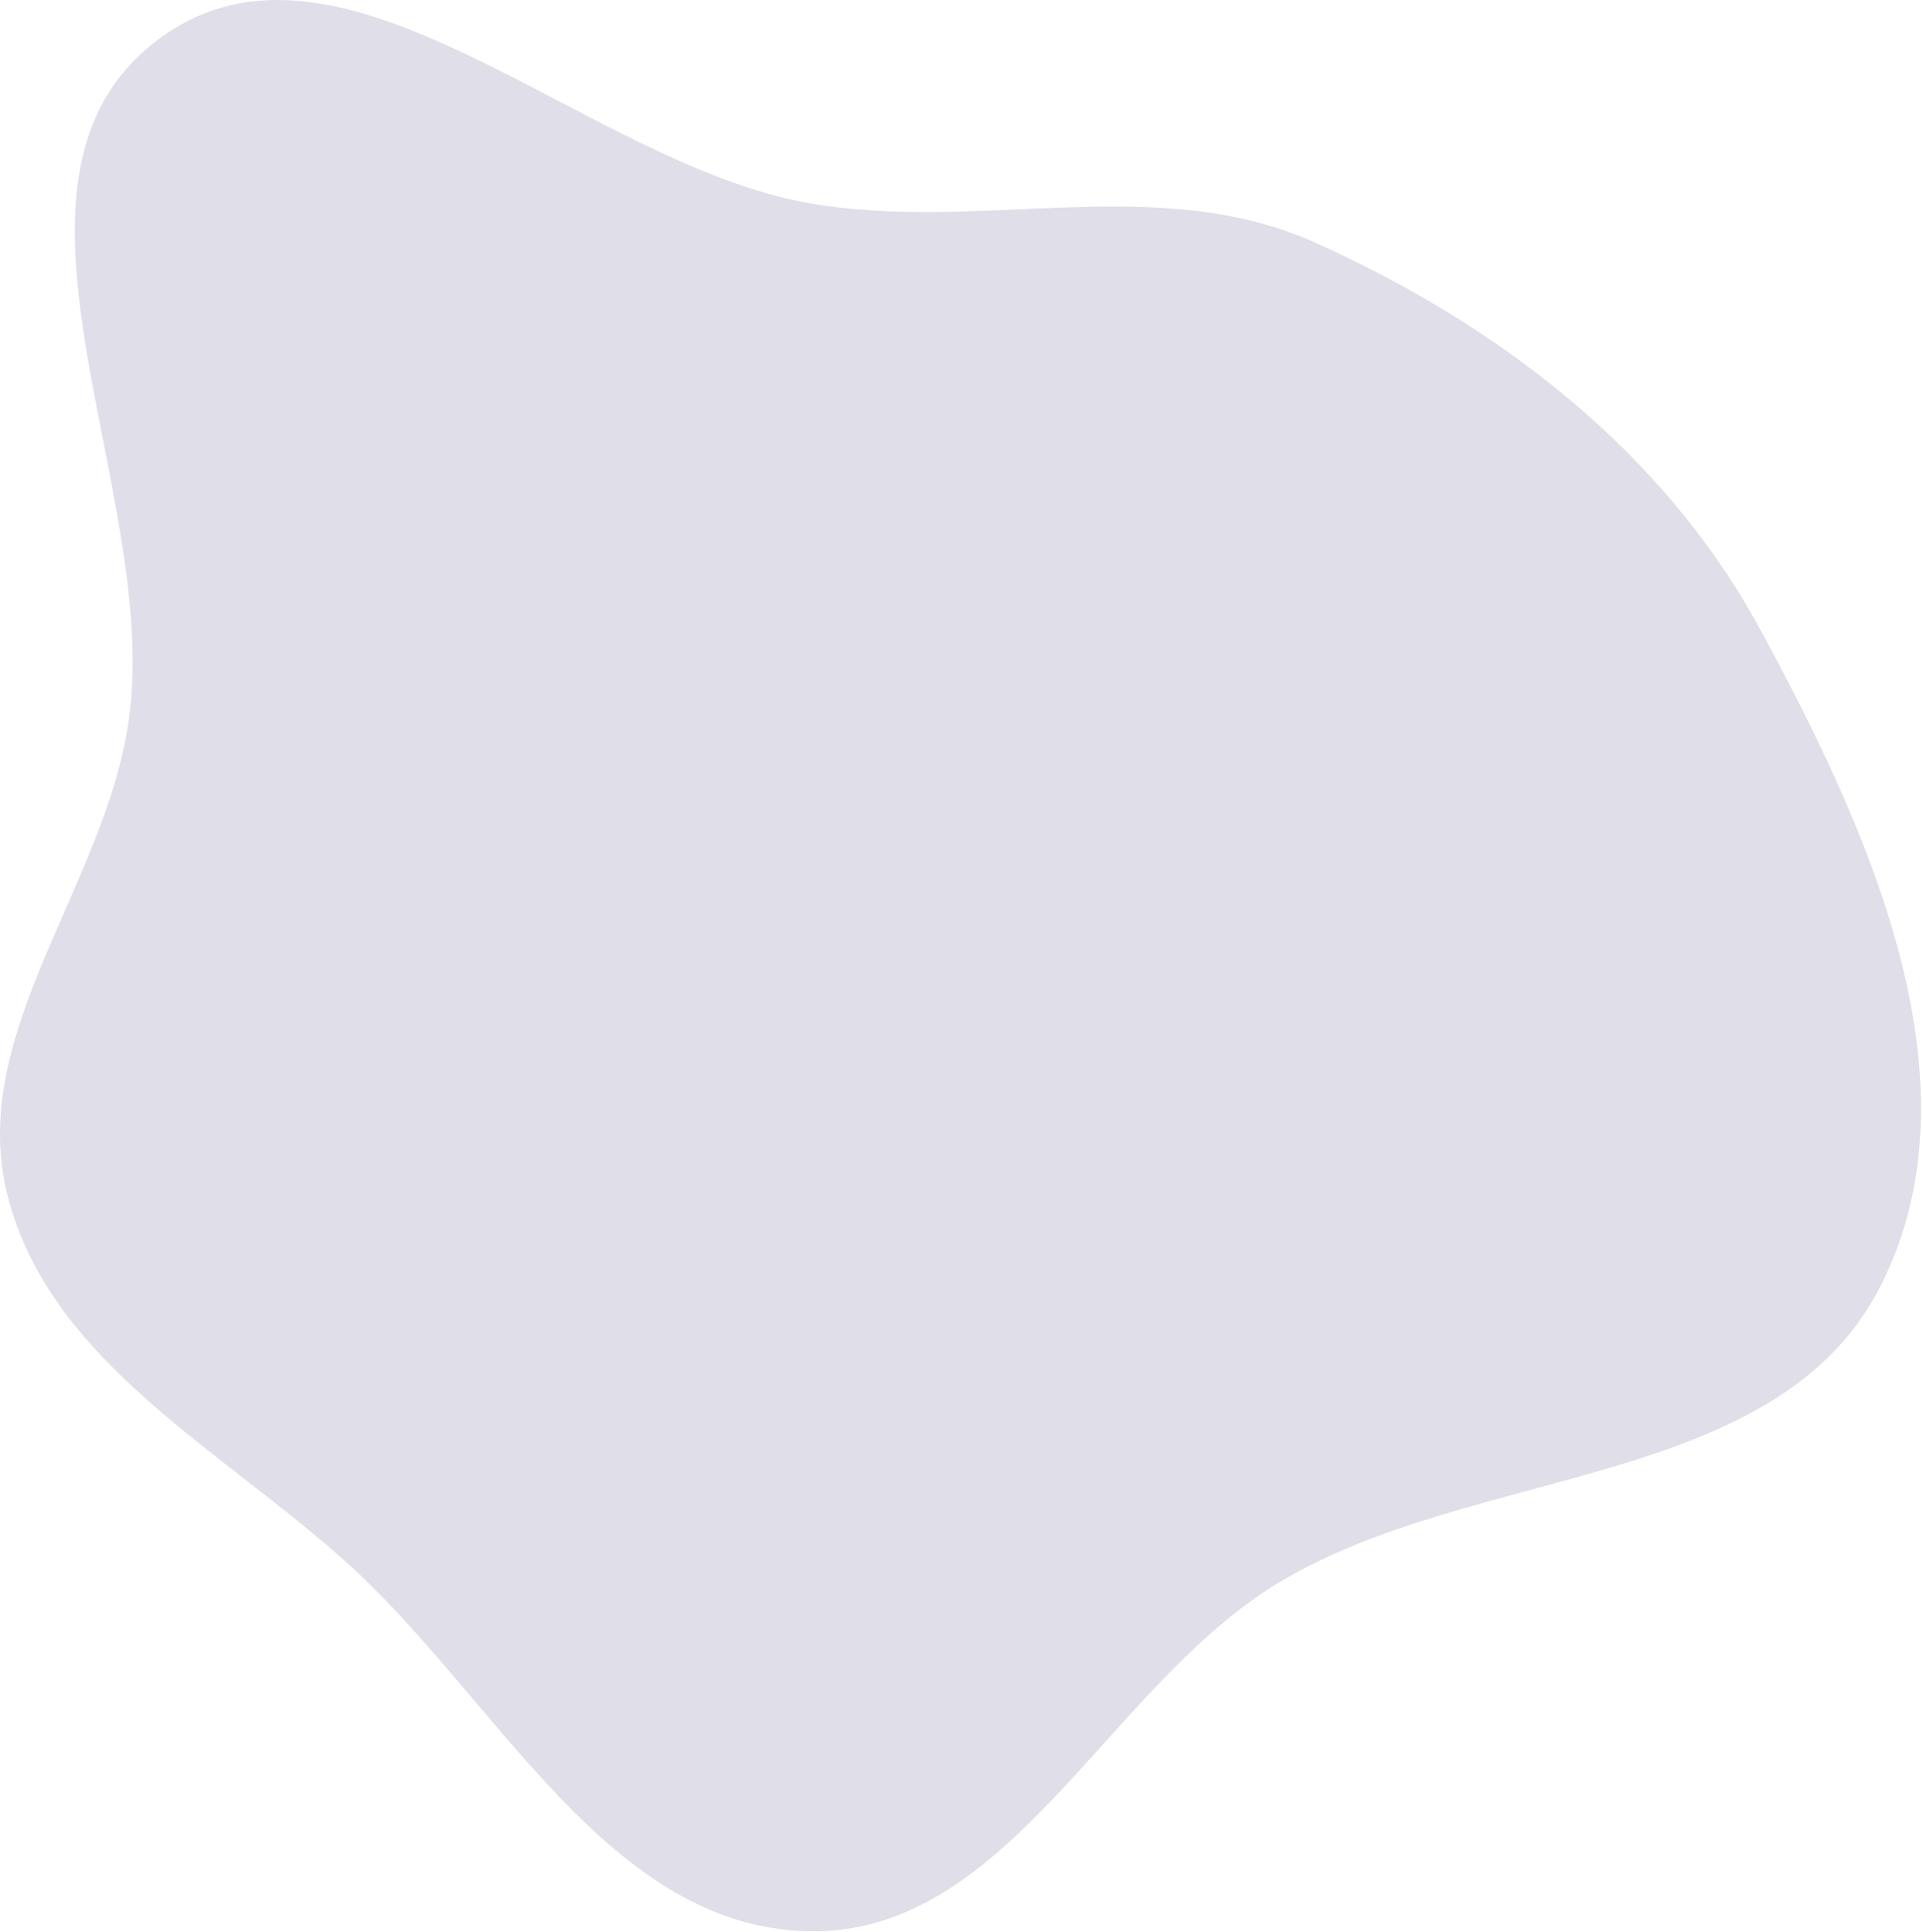 <?xml version="1.0" encoding="UTF-8"?> <svg xmlns="http://www.w3.org/2000/svg" width="614" height="617" viewBox="0 0 614 617" fill="none"> <path fill-rule="evenodd" clip-rule="evenodd" d="M258.446 64.899C312.854 74.417 369.194 54.789 419.614 77.344C478.309 103.601 531.099 144.11 561.806 200.605C596.611 264.642 633.398 345.255 600.611 410.348C567.633 475.818 471.052 467.54 408.279 505.4C353.663 538.341 322.218 617.797 258.446 616.72C194.617 615.642 159.319 543.521 112.245 500.401C71.635 463.202 16.459 435.604 2.55 382.318C-11.13 329.912 34.355 282.332 41.301 228.618C50.77 155.399 -8.607 57.19 50.343 12.743C108.877 -31.389 186.236 52.266 258.446 64.899Z" fill="#E0DEE8"></path> </svg> 
